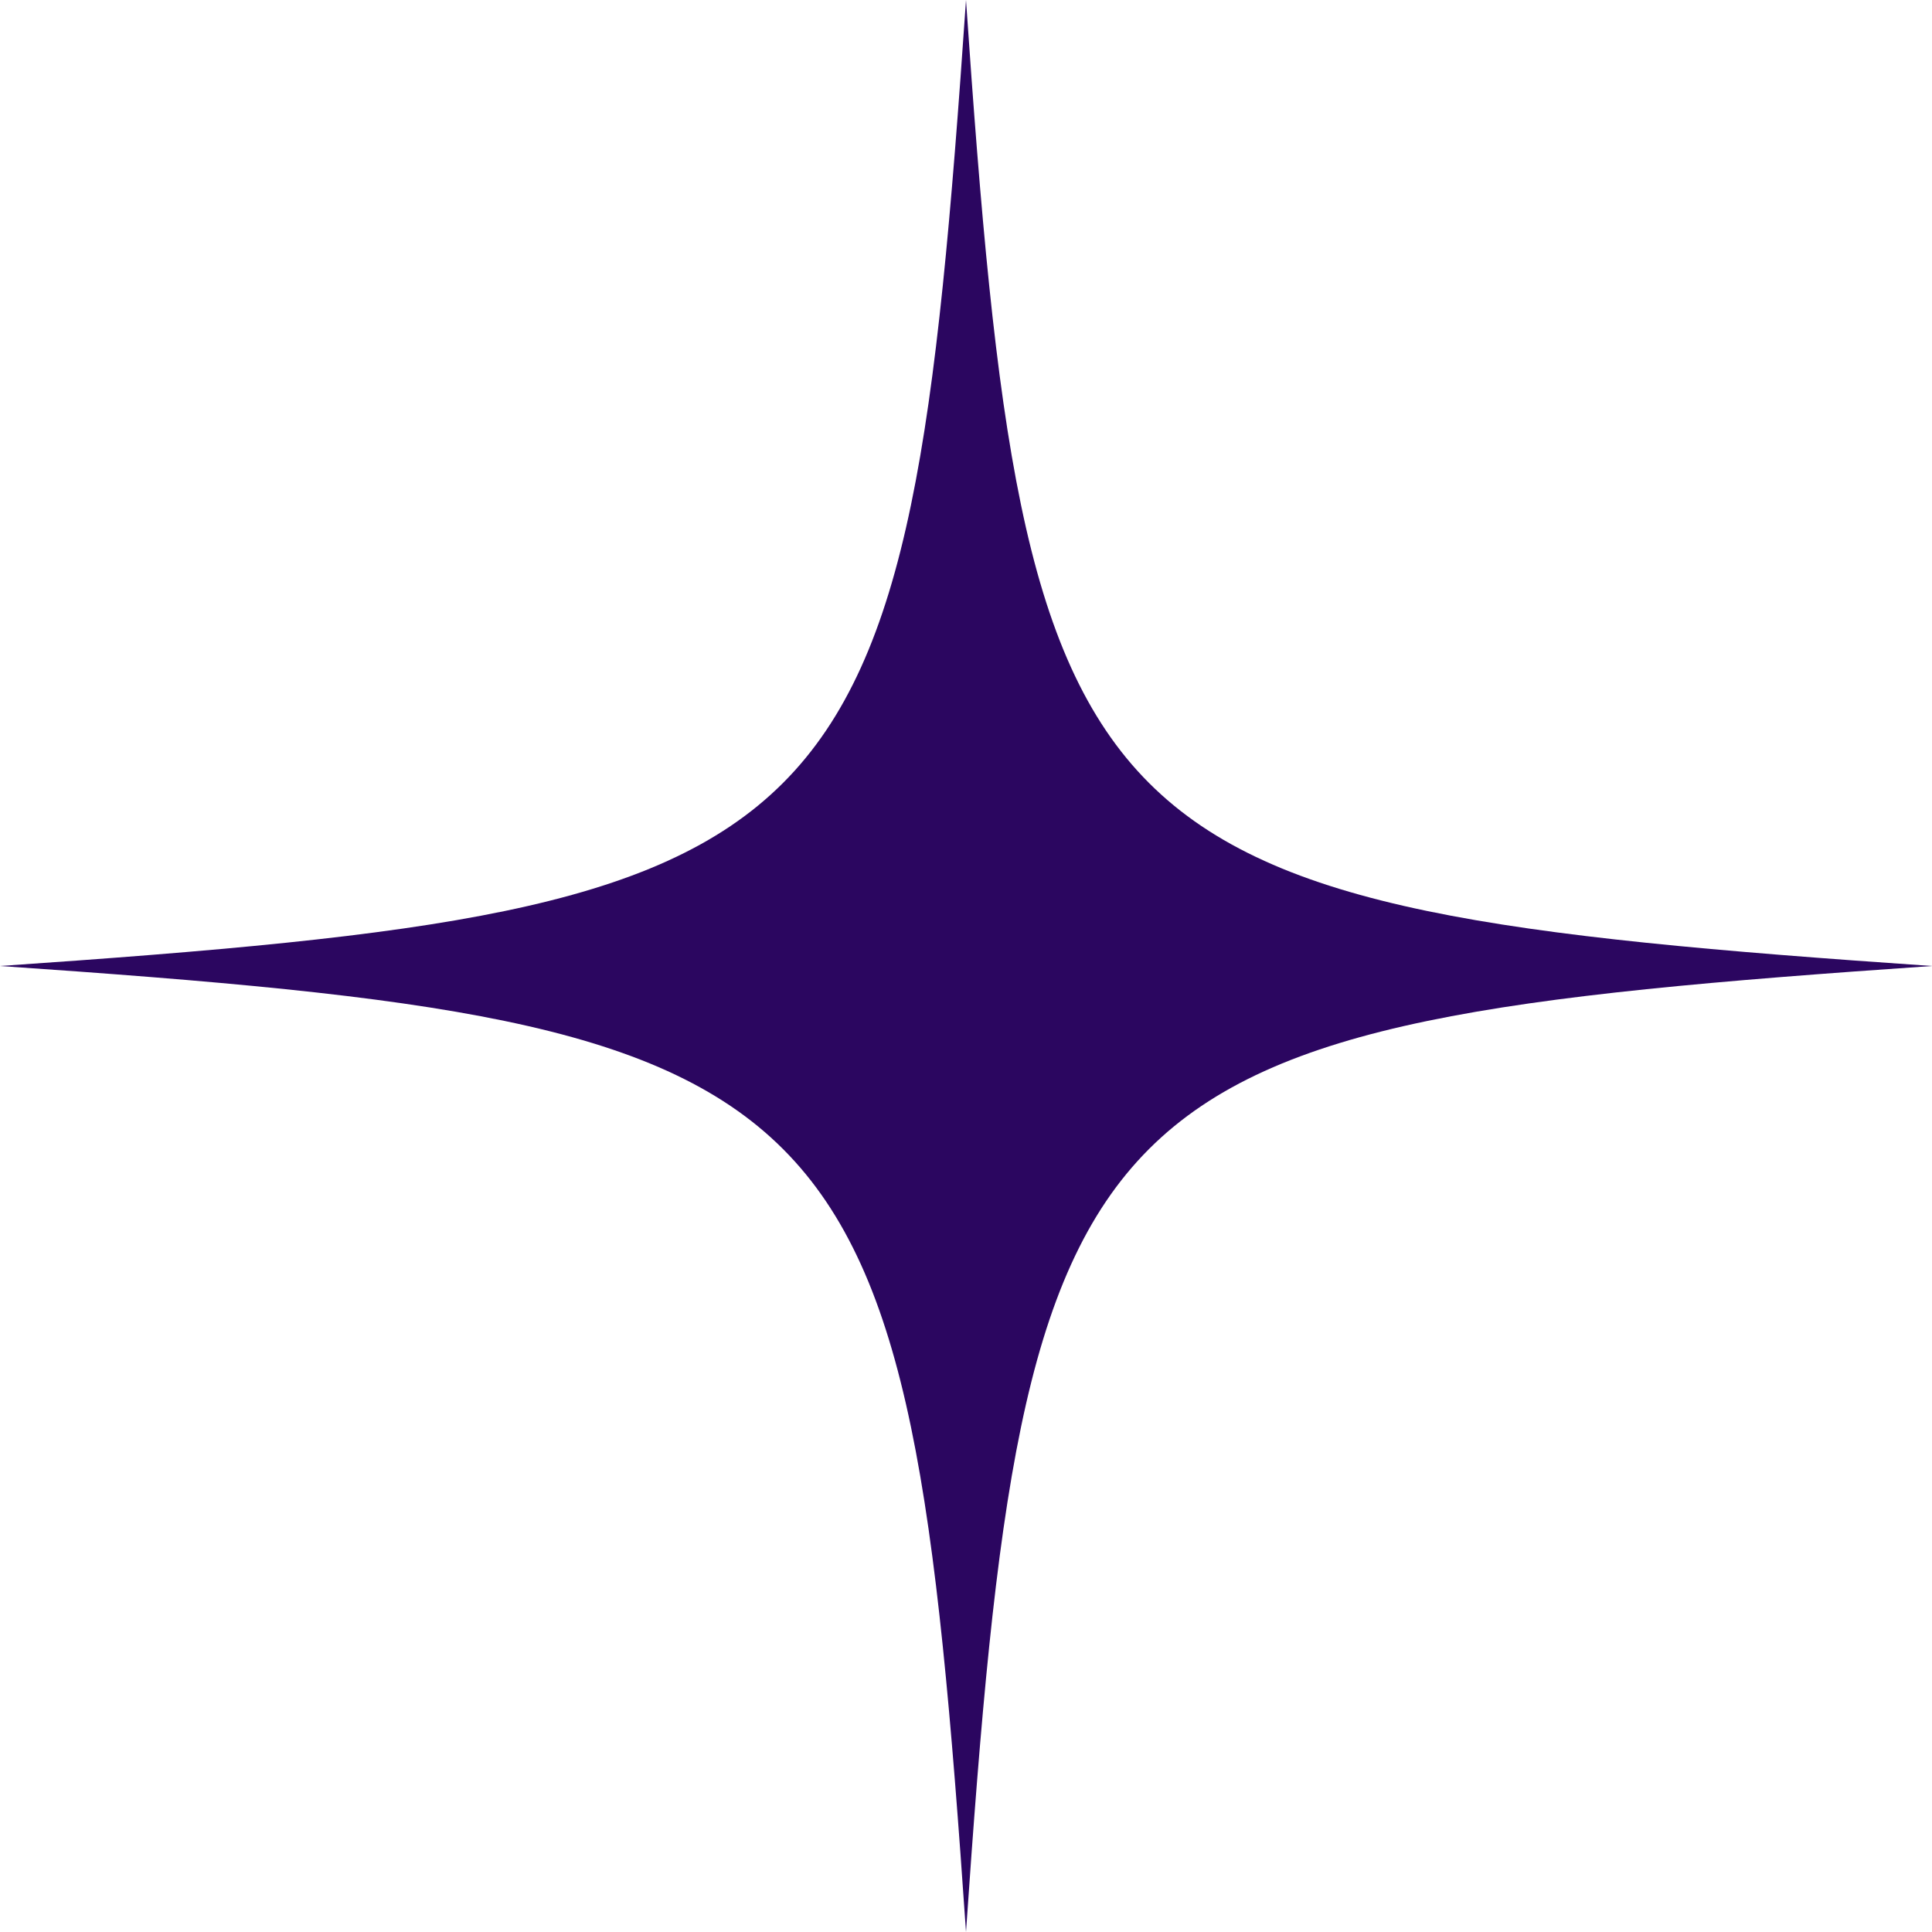 <?xml version="1.0" encoding="UTF-8"?>
<svg id="Layer_2" xmlns="http://www.w3.org/2000/svg" viewBox="0 0 24.9 24.9">
  <defs>
    <style>
      .cls-1 {
        fill: #2b0660;
      }
    </style>
  </defs>
  <g id="OBJECTS">
    <path class="cls-1" d="M24.9,12.45c-11.07.76-11.69,1.38-12.45,12.45-.76-11.07-1.38-11.69-12.45-12.45,11.07-.76,11.69-1.38,12.45-12.45.76,11.07,1.38,11.69,12.45,12.45Z"/>
  </g>
</svg>